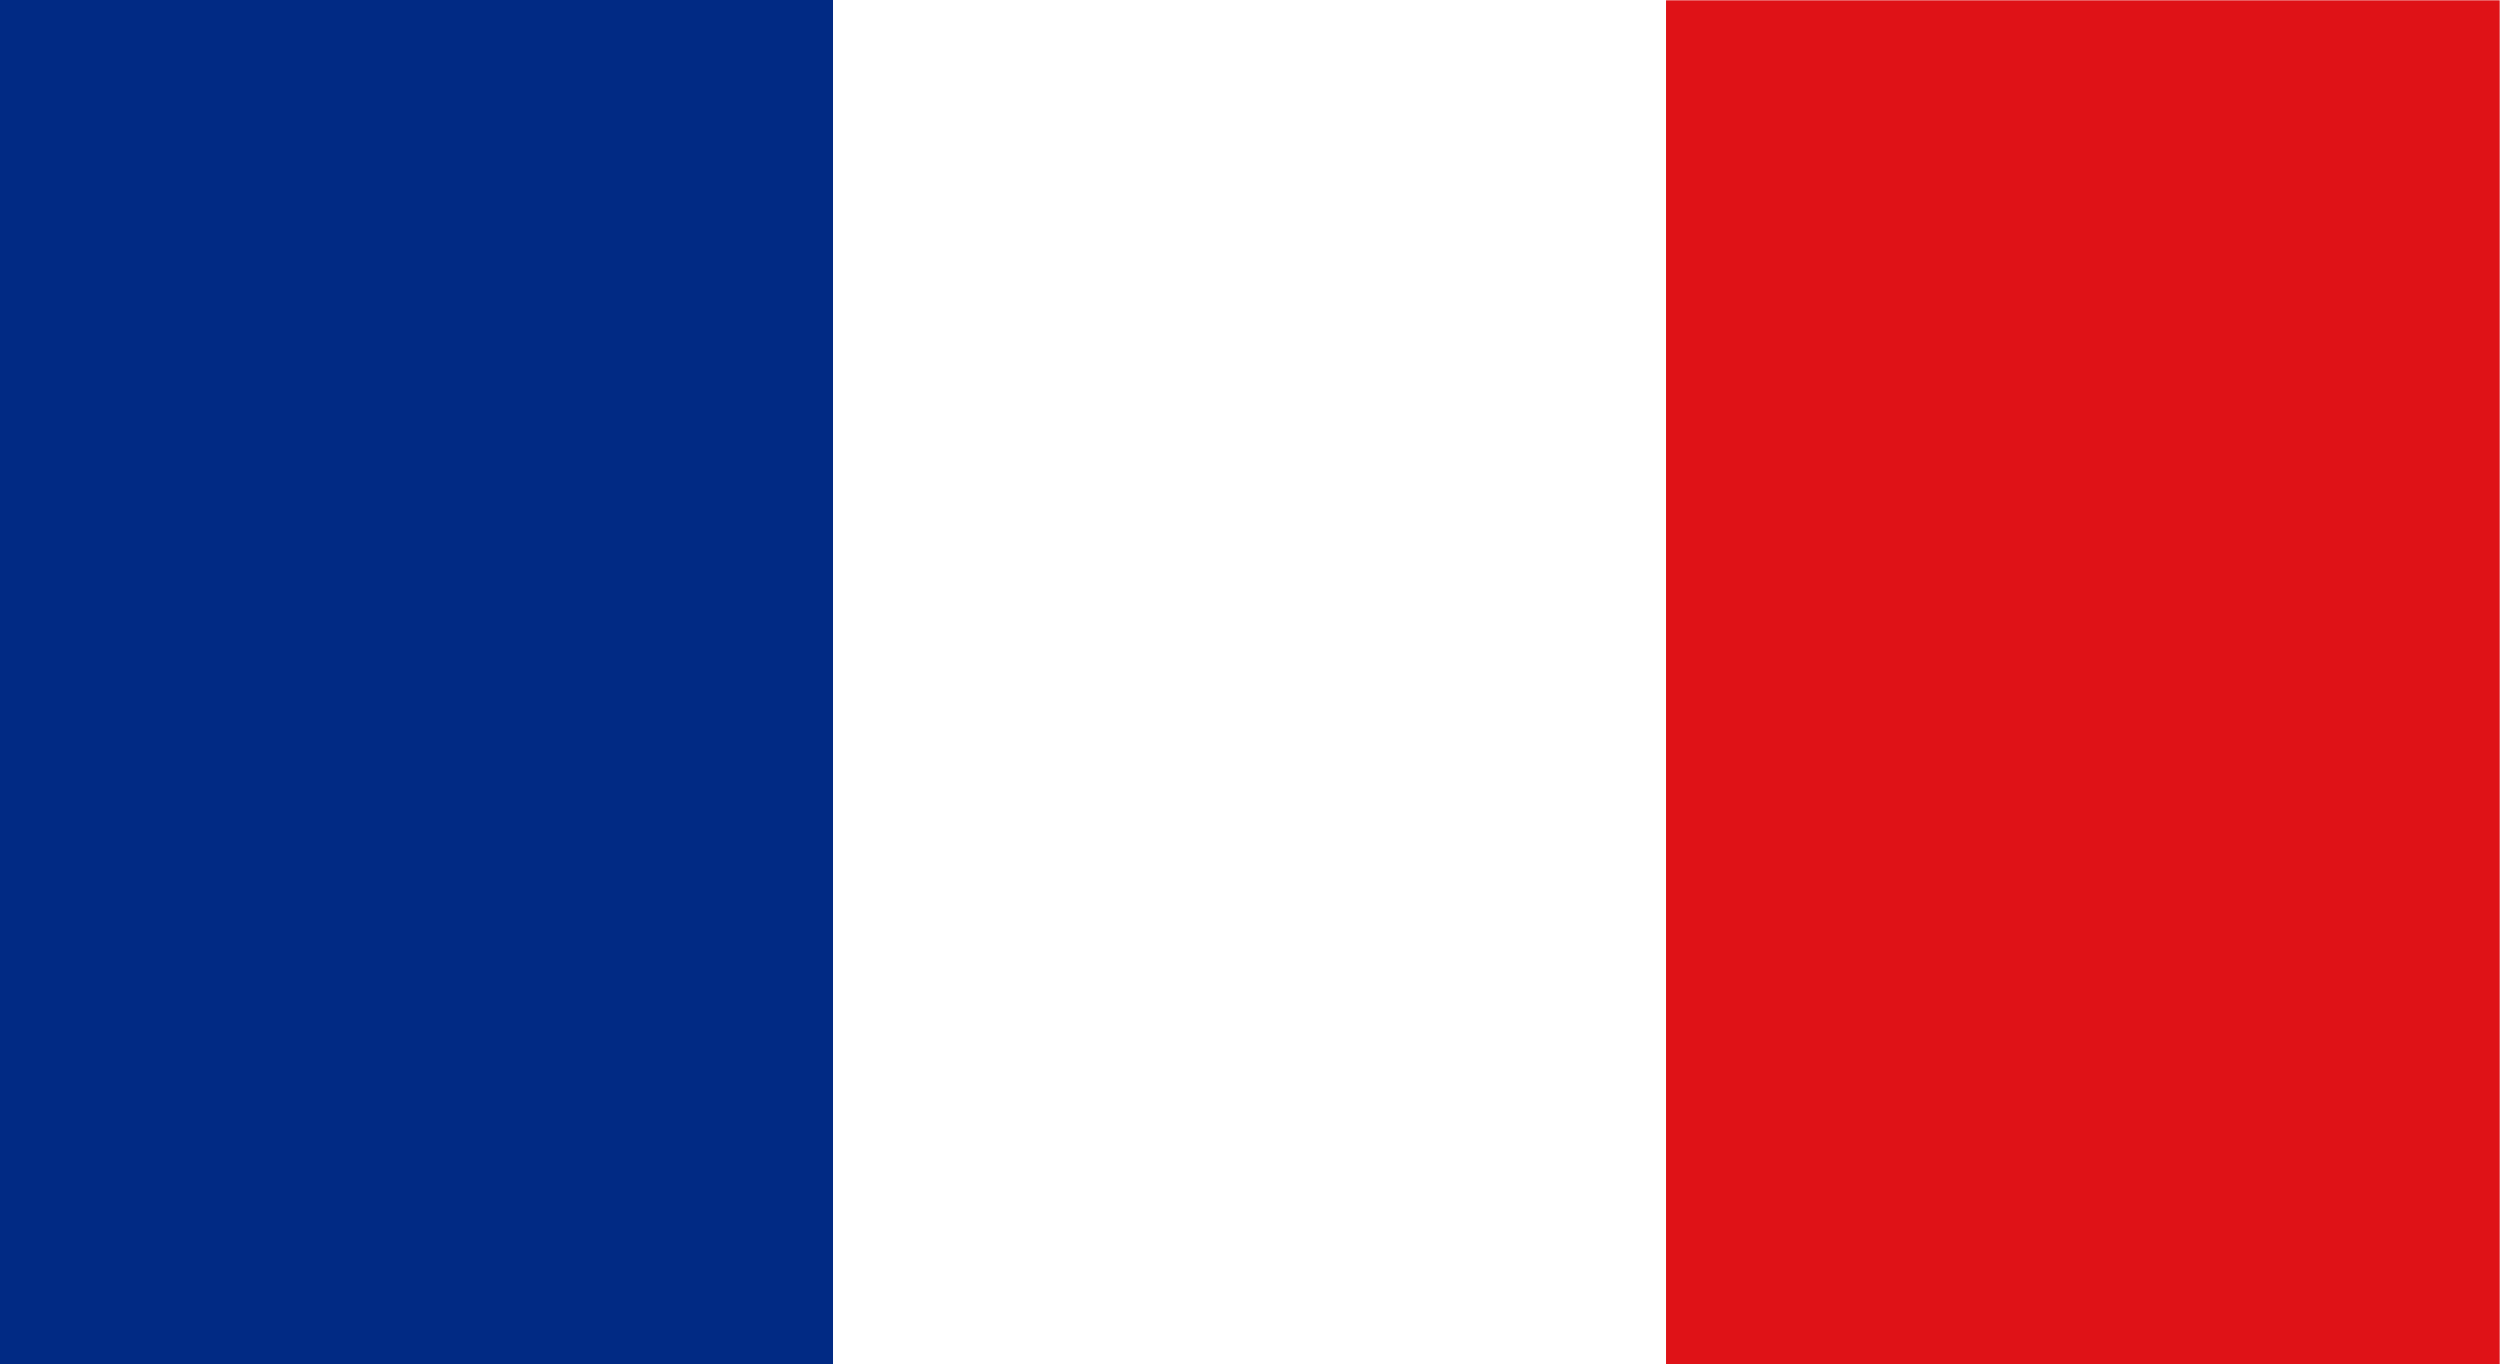 <svg enable-background="new 0 0 260 141.9" viewBox="0 0 260 141.9" xmlns="http://www.w3.org/2000/svg"><title>france flag</title><path d="m145.7 27.7h142v86.7h-142z" fill="#df1217" transform="matrix(0 1 -1 0 287.667 -145.667)"/><path d="m59 27.7h142v86.7h-142z" fill="none" transform="matrix(0 1 -1 0 201 -59)"/><path d="m-27.7 27.7h142v86.7h-142z" fill="#012a84" transform="matrix(0 1 -1 0 114.333 27.667)"/></svg>
